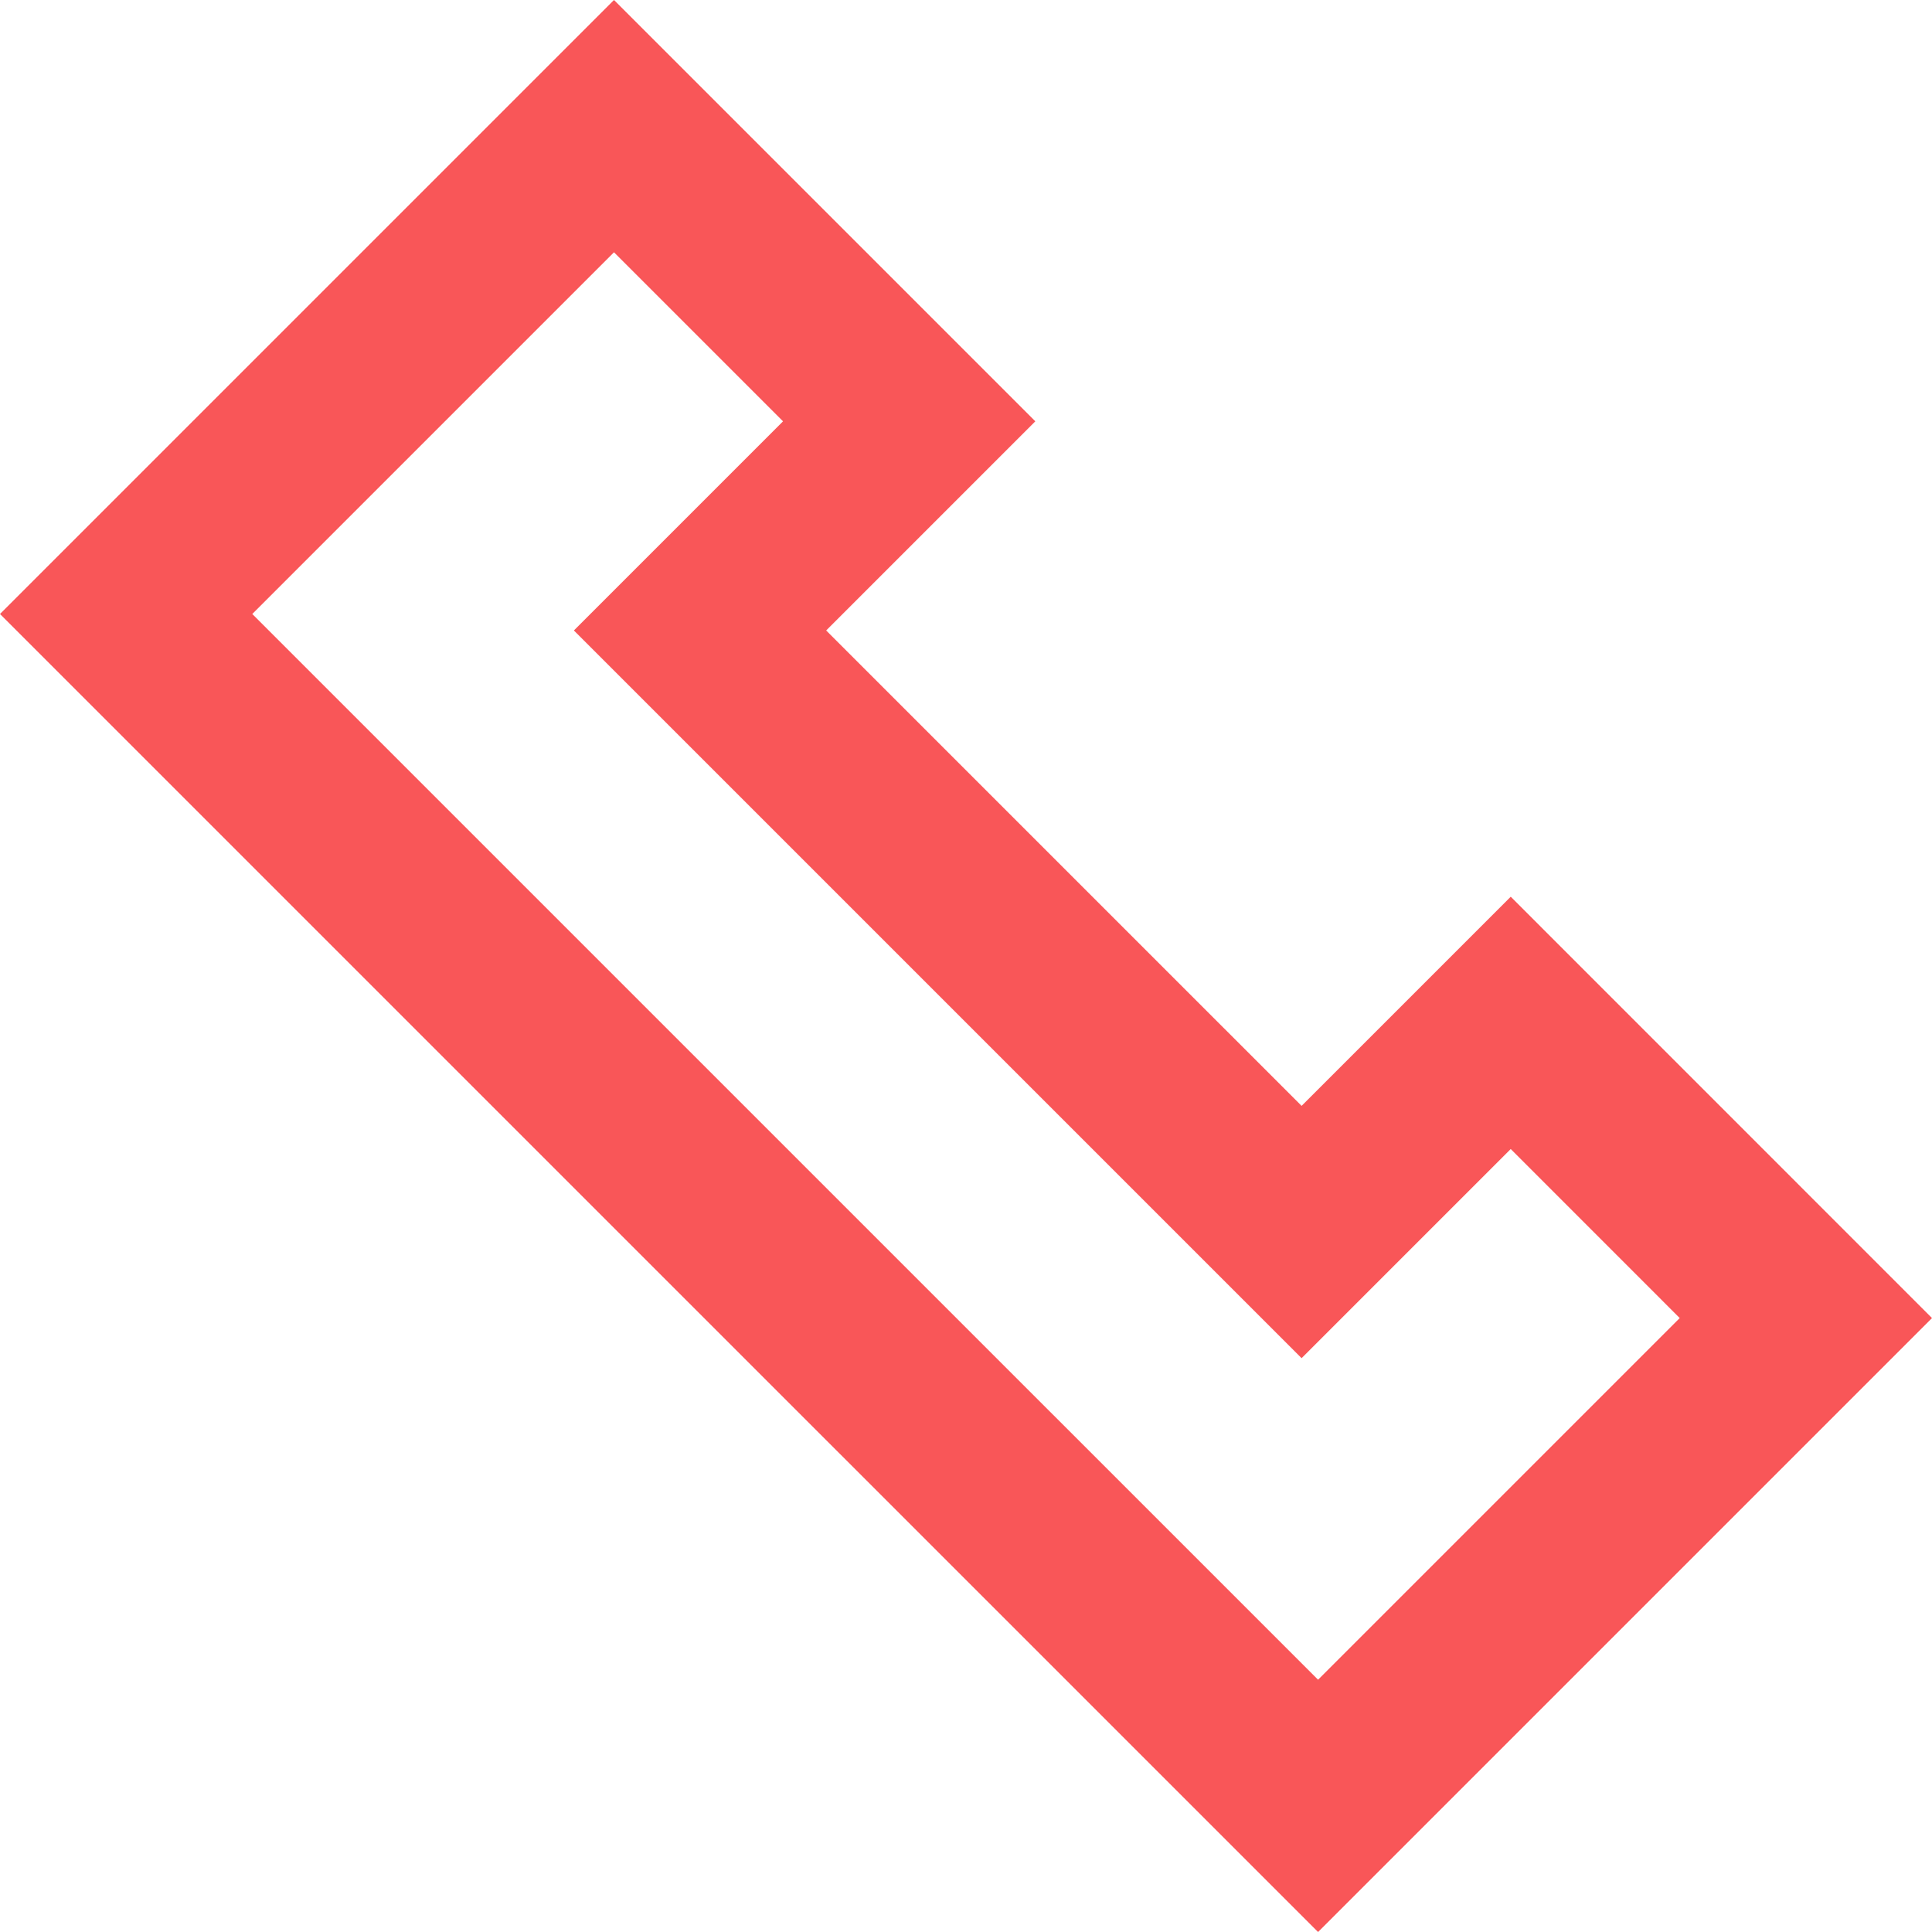 <?xml version="1.0" encoding="utf-8"?>
<!-- Generator: Adobe Illustrator 16.0.0, SVG Export Plug-In . SVG Version: 6.00 Build 0)  -->
<!DOCTYPE svg PUBLIC "-//W3C//DTD SVG 1.1//EN" "http://www.w3.org/Graphics/SVG/1.1/DTD/svg11.dtd">
<svg version="1.1" id="Vrstva_1" xmlns="http://www.w3.org/2000/svg" xmlns:xlink="http://www.w3.org/1999/xlink" x="0px" y="0px"
	 width="32.489px" height="32.49px" viewBox="0 0 32.489 32.49" enable-background="new 0 0 32.489 32.49" xml:space="preserve">
<g>
	<defs>
		<rect id="SVGID_1_" y="0" width="32.49" height="32.49"/>
	</defs>
	<clipPath id="SVGID_2_">
		<use xlink:href="#SVGID_1_"  overflow="visible"/>
	</clipPath>
	<polygon clip-path="url(#SVGID_2_)" fill="none" stroke="#F95658" stroke-width="3" stroke-miterlimit="10" points="21.888,20.718 
		11.772,10.602 15.289,7.085 10.325,2.121 2.121,10.325 22.165,30.368 30.368,22.165 25.405,17.201 	"/>
</g>
</svg>
